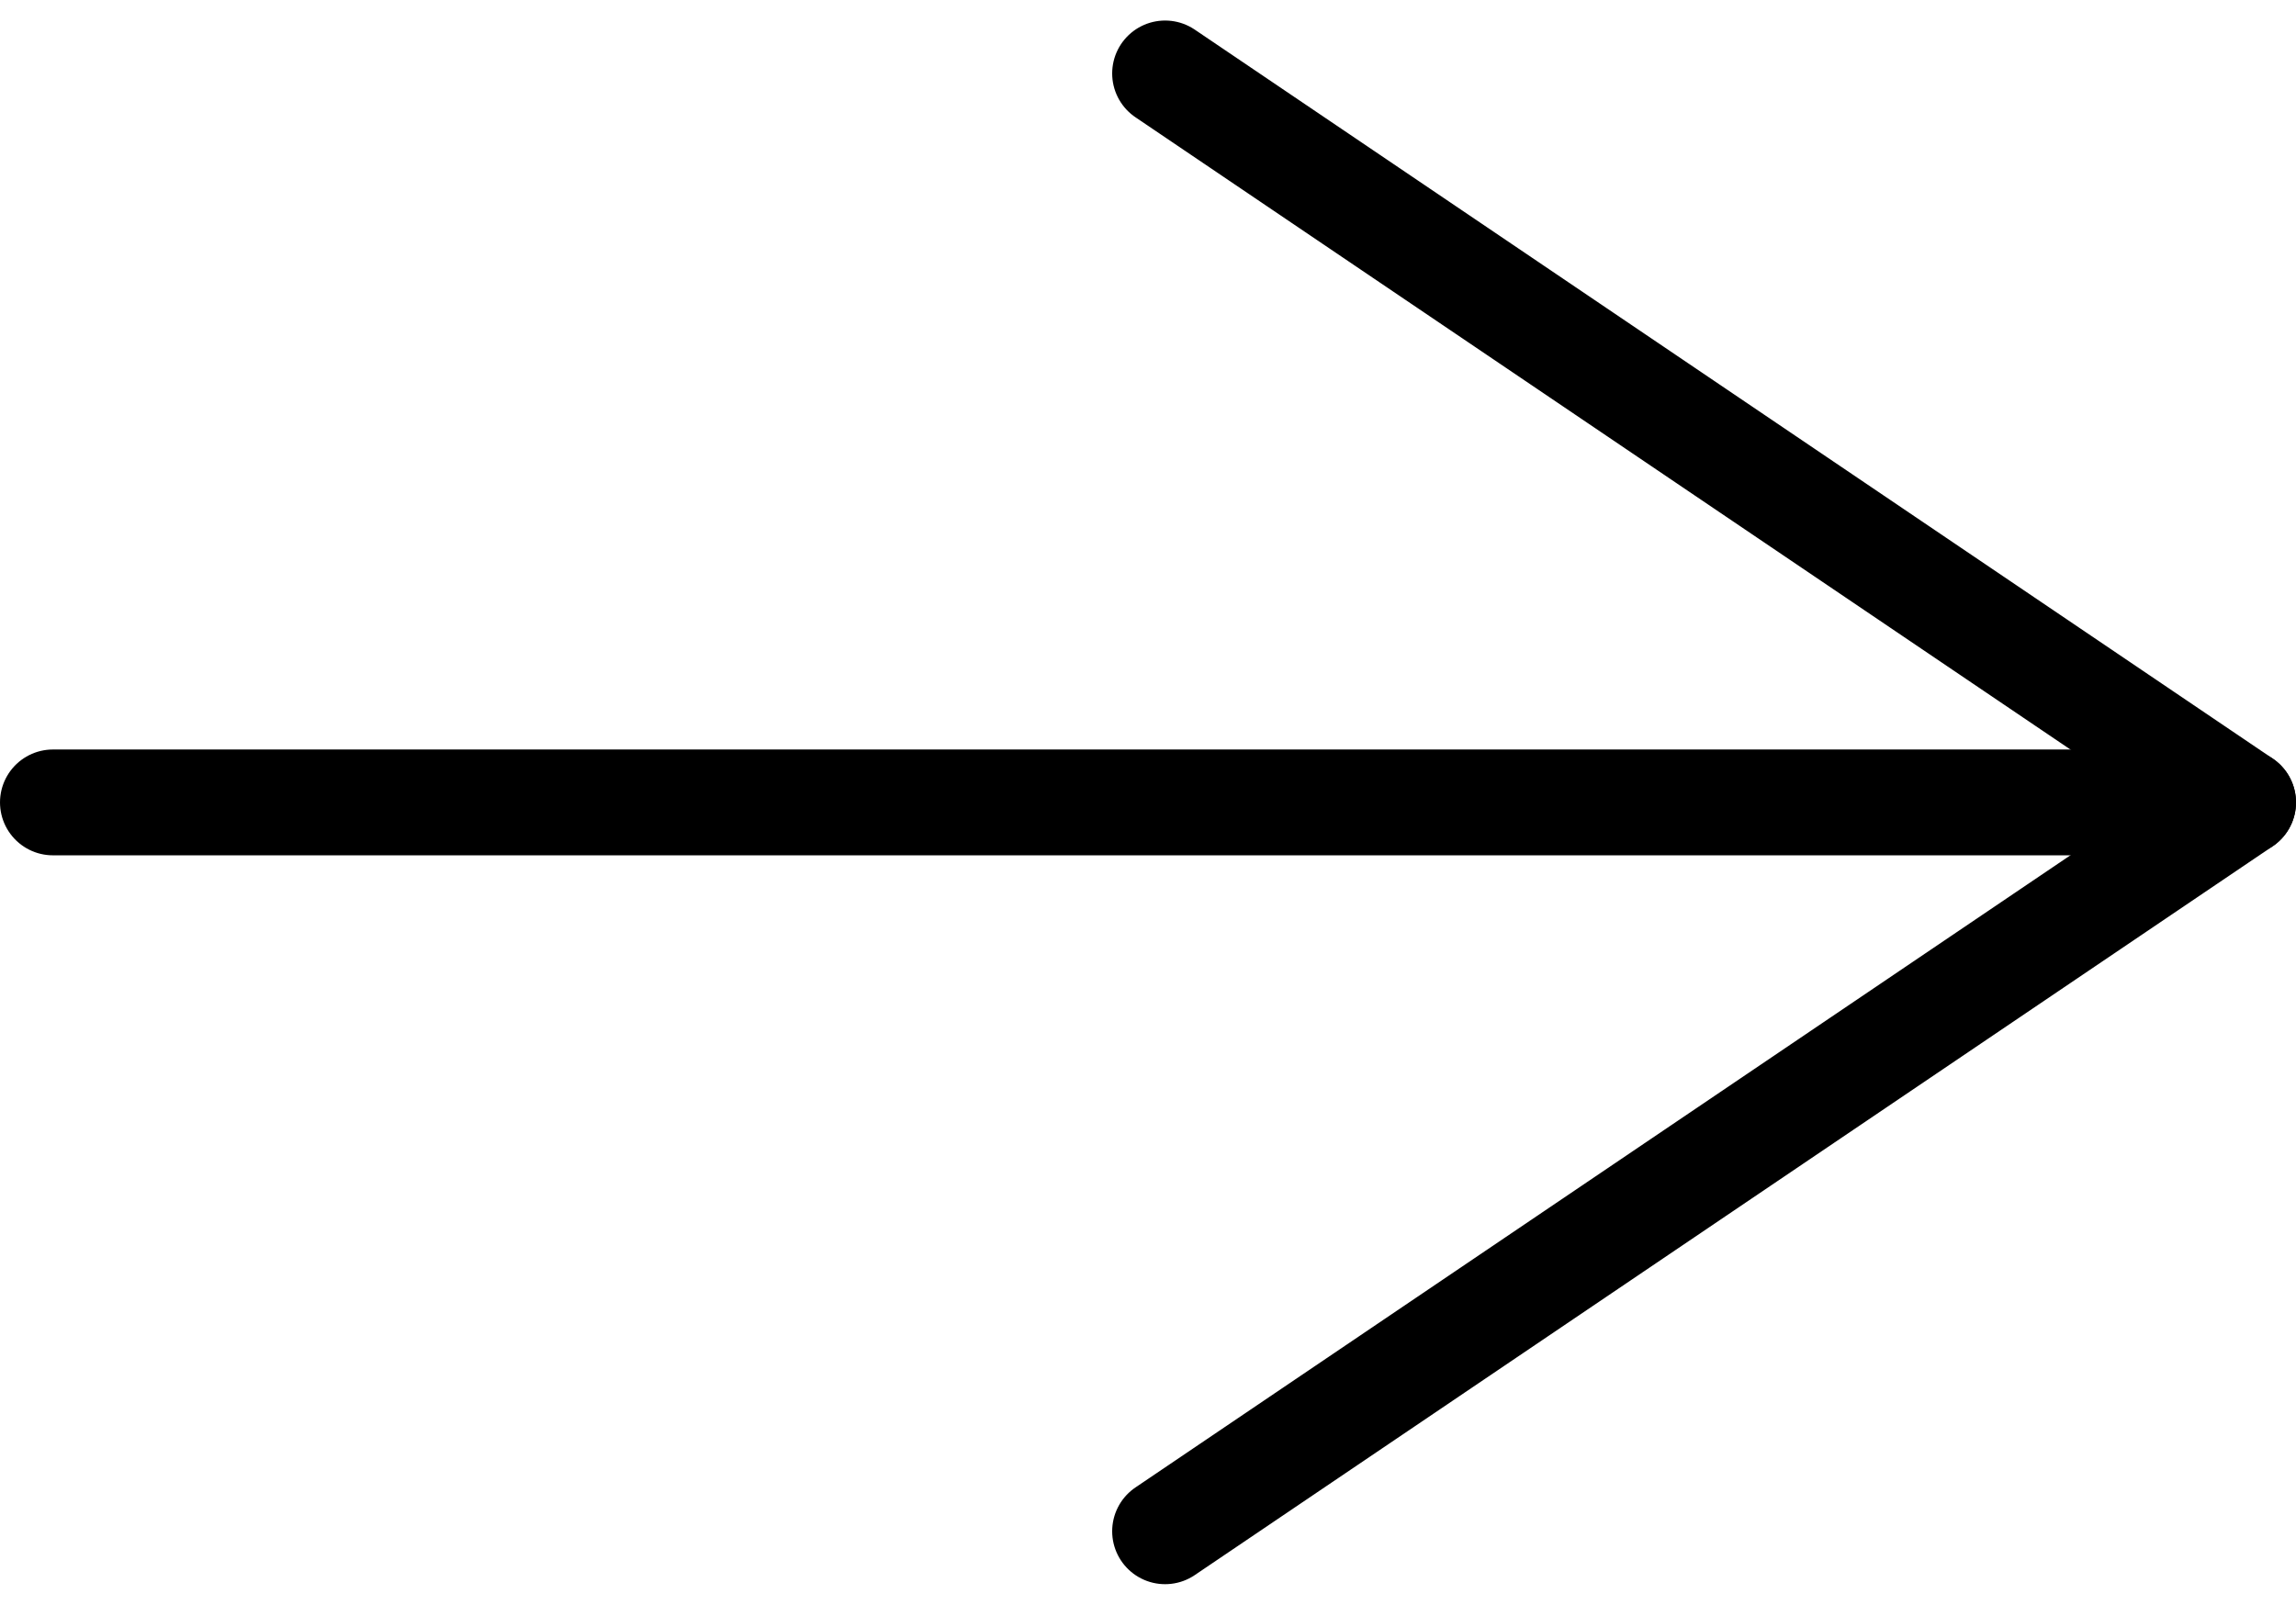 <svg xmlns="http://www.w3.org/2000/svg" width="21.693" height="15.166" viewBox="0 0 21.693 15.166">
  <g id="Raggruppa_212" data-name="Raggruppa 212" transform="translate(161.527 -1326.306)">
    <g id="Raggruppa_211" data-name="Raggruppa 211">
      <path id="Tracciato_135" data-name="Tracciato 135" d="M10,24H30.693" transform="translate(-171.027 1309.889)" fill="none" stroke="#000" stroke-linecap="round" stroke-linejoin="round" stroke-width="1"/>
      <path id="Tracciato_136" data-name="Tracciato 136" d="M24,10l10.185,6.889L24,23.777" transform="translate(-174.519 1317)" fill="none" stroke="#000" stroke-linecap="round" stroke-linejoin="round" stroke-width="1"/>
    </g>
  </g>
</svg>

